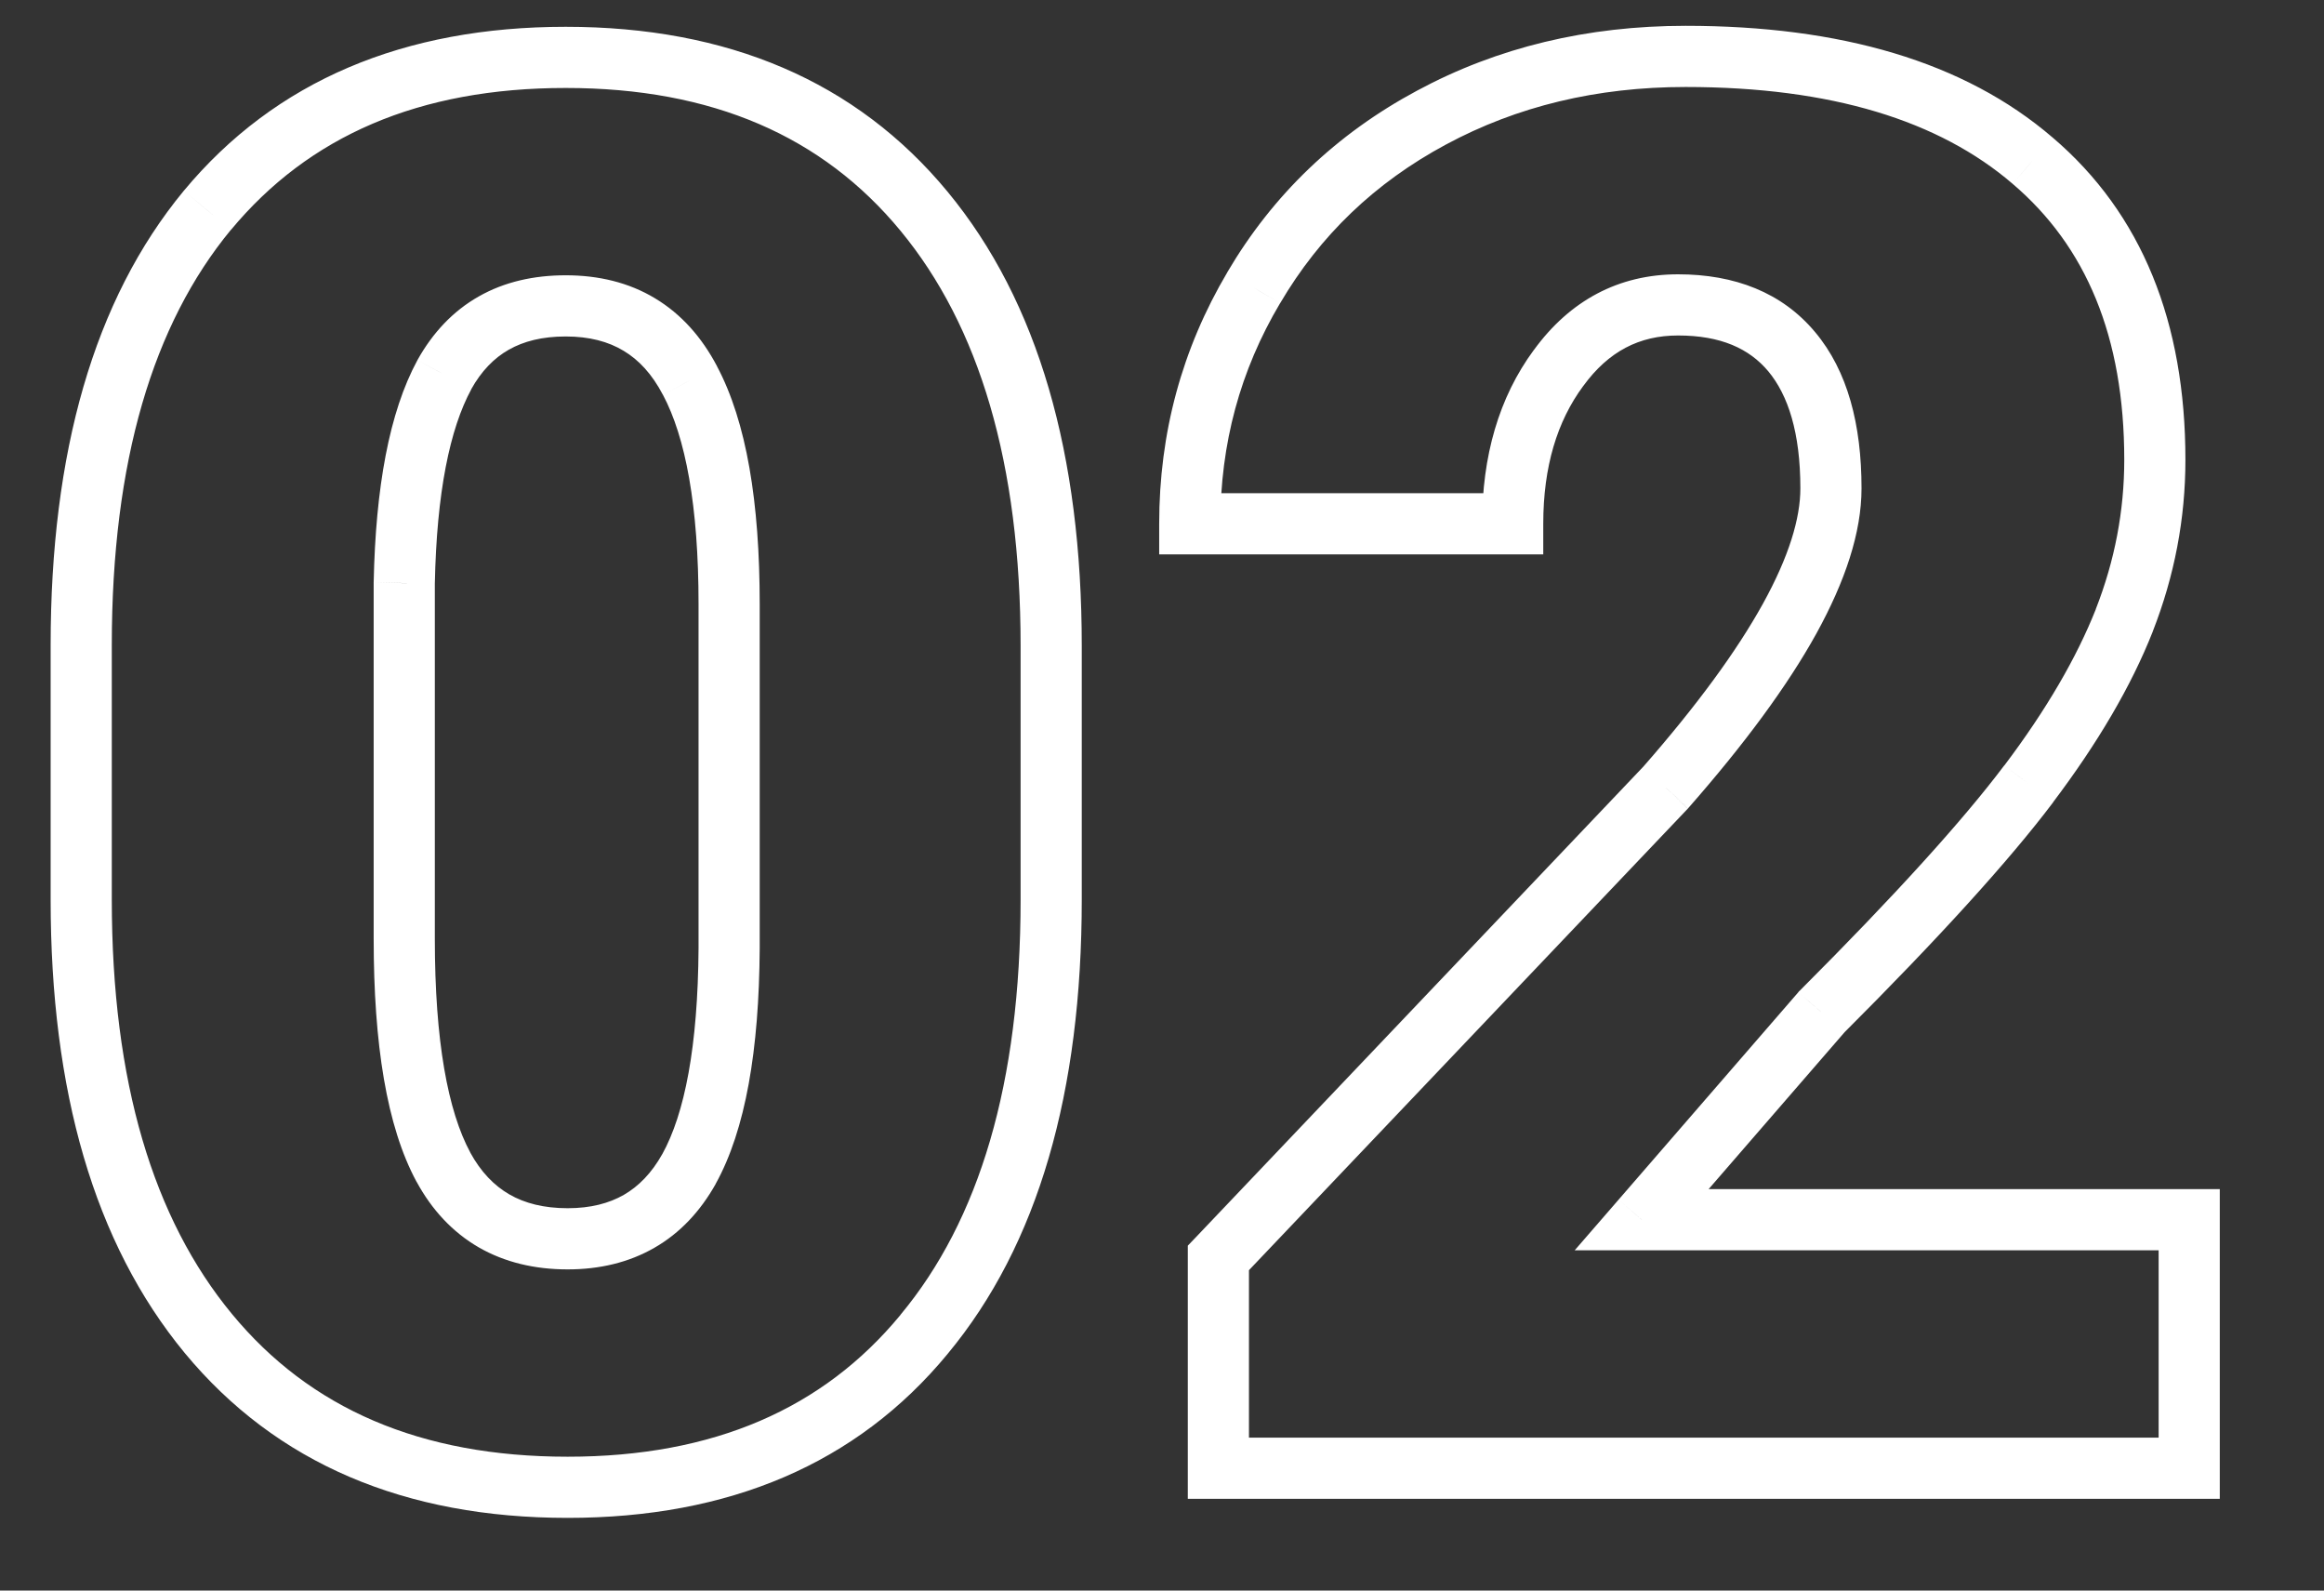 <?xml version="1.0" encoding="UTF-8"?> <svg xmlns="http://www.w3.org/2000/svg" width="19" height="13" viewBox="0 0 19 13" fill="none"><rect x="0" y="0" width="19" height="13" fill="#333333" stroke="none"/> <path d="M7.555 10.906L7.362 10.746L7.362 10.747L7.555 10.906ZM1.695 1.719L1.503 1.559L1.502 1.56L1.695 1.719ZM7.555 1.727L7.362 1.886L7.555 1.727ZM5.641 3.109L5.419 3.226L5.42 3.227L5.641 3.109ZM3.633 3.062L3.414 2.941L3.413 2.943L3.633 3.062ZM3.305 4.766L3.055 4.76V4.766H3.305ZM3.625 9.539L3.405 9.658L3.406 9.659L3.625 9.539ZM5.633 9.555L5.851 9.677L5.851 9.676L5.633 9.555ZM5.961 7.75L6.211 7.752V7.75H5.961ZM8.344 7.352C8.344 8.854 8.005 9.974 7.362 10.746L7.747 11.066C8.49 10.172 8.844 8.922 8.844 7.352H8.344ZM7.362 10.747C6.73 11.513 5.835 11.906 4.641 11.906V12.406C5.957 12.406 7.005 11.966 7.748 11.065L7.362 10.747ZM4.641 11.906C3.436 11.906 2.533 11.511 1.896 10.739L1.51 11.058C2.259 11.963 3.314 12.406 4.641 12.406V11.906ZM1.896 10.739C1.253 9.961 0.914 8.843 0.914 7.352H0.414C0.414 8.913 0.768 10.159 1.51 11.058L1.896 10.739ZM0.914 7.352V5.273H0.414V7.352H0.914ZM0.914 5.273C0.914 3.771 1.25 2.651 1.888 1.878L1.502 1.56C0.765 2.453 0.414 3.703 0.414 5.273H0.914ZM1.888 1.879C2.525 1.112 3.425 0.719 4.625 0.719V0.219C3.304 0.219 2.251 0.659 1.503 1.559L1.888 1.879ZM4.625 0.719C5.824 0.719 6.725 1.114 7.362 1.886L7.747 1.567C6.999 0.662 5.947 0.219 4.625 0.219V0.719ZM7.362 1.886C8.005 2.664 8.344 3.785 8.344 5.281H8.844C8.844 3.715 8.49 2.466 7.747 1.567L7.362 1.886ZM8.344 5.281V7.352H8.844V5.281H8.344ZM6.211 4.938C6.211 4.107 6.104 3.448 5.861 2.992L5.42 3.227C5.604 3.573 5.711 4.133 5.711 4.938H6.211ZM5.862 2.993C5.737 2.756 5.57 2.567 5.355 2.438C5.141 2.309 4.894 2.25 4.625 2.25V2.75C4.819 2.75 4.974 2.792 5.098 2.867C5.222 2.941 5.33 3.056 5.419 3.226L5.862 2.993ZM4.625 2.25C4.364 2.25 4.123 2.304 3.914 2.423C3.704 2.542 3.538 2.719 3.414 2.941L3.851 3.184C3.936 3.031 4.04 2.926 4.16 2.858C4.282 2.789 4.433 2.75 4.625 2.75V2.25ZM3.413 2.943C3.181 3.371 3.071 3.987 3.055 4.76L3.555 4.771C3.57 4.024 3.678 3.504 3.853 3.182L3.413 2.943ZM3.055 4.766V7.672H3.555V4.766H3.055ZM3.055 7.672C3.055 8.532 3.161 9.206 3.405 9.658L3.845 9.42C3.662 9.081 3.555 8.51 3.555 7.672H3.055ZM3.406 9.659C3.531 9.889 3.7 10.071 3.914 10.195C4.128 10.318 4.373 10.375 4.641 10.375V9.875C4.445 9.875 4.289 9.834 4.164 9.762C4.04 9.69 3.932 9.58 3.844 9.419L3.406 9.659ZM4.641 10.375C4.901 10.375 5.14 10.319 5.349 10.199C5.559 10.079 5.725 9.901 5.851 9.677L5.415 9.432C5.327 9.589 5.221 9.696 5.1 9.766C4.979 9.835 4.829 9.875 4.641 9.875V10.375ZM5.851 9.676C6.096 9.234 6.206 8.581 6.211 7.752L5.711 7.748C5.706 8.554 5.597 9.104 5.414 9.434L5.851 9.676ZM6.211 7.75V4.938H5.711V7.75H6.211ZM17.898 12V12.25H18.148V12H17.898ZM9.961 12H9.711V12.25H9.961V12ZM9.961 10.281L9.78 10.109L9.711 10.181V10.281H9.961ZM13.617 6.438L13.799 6.61L13.805 6.602L13.617 6.438ZM12.742 3.008L12.943 3.156L12.944 3.155L12.742 3.008ZM12.367 4.281V4.531H12.617V4.281H12.367ZM9.727 4.281H9.477V4.531H9.727V4.281ZM10.25 2.352L10.465 2.479L10.466 2.478L10.25 2.352ZM16.617 1.312L16.454 1.502L16.455 1.503L16.617 1.312ZM17.367 5.07L17.6 5.162L17.6 5.161L17.367 5.07ZM16.586 6.406L16.387 6.256L16.386 6.256L16.586 6.406ZM14.891 8.273L14.714 8.097L14.707 8.103L14.702 8.11L14.891 8.273ZM13.422 9.969L13.233 9.805L12.874 10.219H13.422V9.969ZM17.898 9.969H18.148V9.719H17.898V9.969ZM17.898 11.75H9.961V12.25H17.898V11.75ZM10.211 12V10.281H9.711V12H10.211ZM10.142 10.454L13.798 6.61L13.436 6.265L9.78 10.109L10.142 10.454ZM13.805 6.602C14.262 6.082 14.613 5.606 14.85 5.178C15.085 4.751 15.219 4.353 15.219 3.992H14.719C14.719 4.235 14.627 4.547 14.412 4.936C14.198 5.322 13.873 5.767 13.429 6.273L13.805 6.602ZM15.219 3.992C15.219 3.471 15.106 3.032 14.84 2.715L14.457 3.035C14.618 3.229 14.719 3.534 14.719 3.992H15.219ZM14.84 2.715C14.569 2.39 14.181 2.242 13.719 2.242V2.742C14.069 2.742 14.301 2.849 14.457 3.035L14.84 2.715ZM13.719 2.242C13.232 2.242 12.834 2.457 12.54 2.861L12.944 3.155C13.151 2.871 13.403 2.742 13.719 2.742V2.242ZM12.541 2.859C12.253 3.249 12.117 3.729 12.117 4.281H12.617C12.617 3.813 12.731 3.443 12.943 3.156L12.541 2.859ZM12.367 4.031H9.727V4.531H12.367V4.031ZM9.977 4.281C9.977 3.627 10.139 3.028 10.465 2.479L10.035 2.224C9.663 2.852 9.477 3.539 9.477 4.281H9.977ZM10.466 2.478C10.791 1.925 11.241 1.493 11.822 1.181L11.585 0.741C10.925 1.095 10.407 1.591 10.034 2.225L10.466 2.478ZM11.822 1.181C12.402 0.869 13.053 0.711 13.781 0.711V0.211C12.978 0.211 12.244 0.386 11.585 0.741L11.822 1.181ZM13.781 0.711C14.975 0.711 15.854 0.987 16.454 1.502L16.78 1.123C16.058 0.503 15.046 0.211 13.781 0.211V0.711ZM16.455 1.503C17.054 2.013 17.367 2.751 17.367 3.758H17.867C17.867 2.639 17.514 1.747 16.779 1.122L16.455 1.503ZM17.367 3.758C17.367 4.174 17.29 4.581 17.134 4.979L17.6 5.161C17.778 4.706 17.867 4.238 17.867 3.758H17.367ZM17.135 4.978C16.978 5.374 16.731 5.8 16.387 6.256L16.785 6.557C17.149 6.075 17.423 5.61 17.6 5.162L17.135 4.978ZM16.386 6.256C16.048 6.705 15.493 7.318 14.714 8.097L15.067 8.45C15.851 7.667 16.426 7.034 16.786 6.557L16.386 6.256ZM14.702 8.11L13.233 9.805L13.611 10.132L15.08 8.437L14.702 8.11ZM13.422 10.219H17.898V9.719H13.422V10.219ZM17.648 9.969V12H18.148V9.969H17.648Z" fill="white"></path> </svg> 